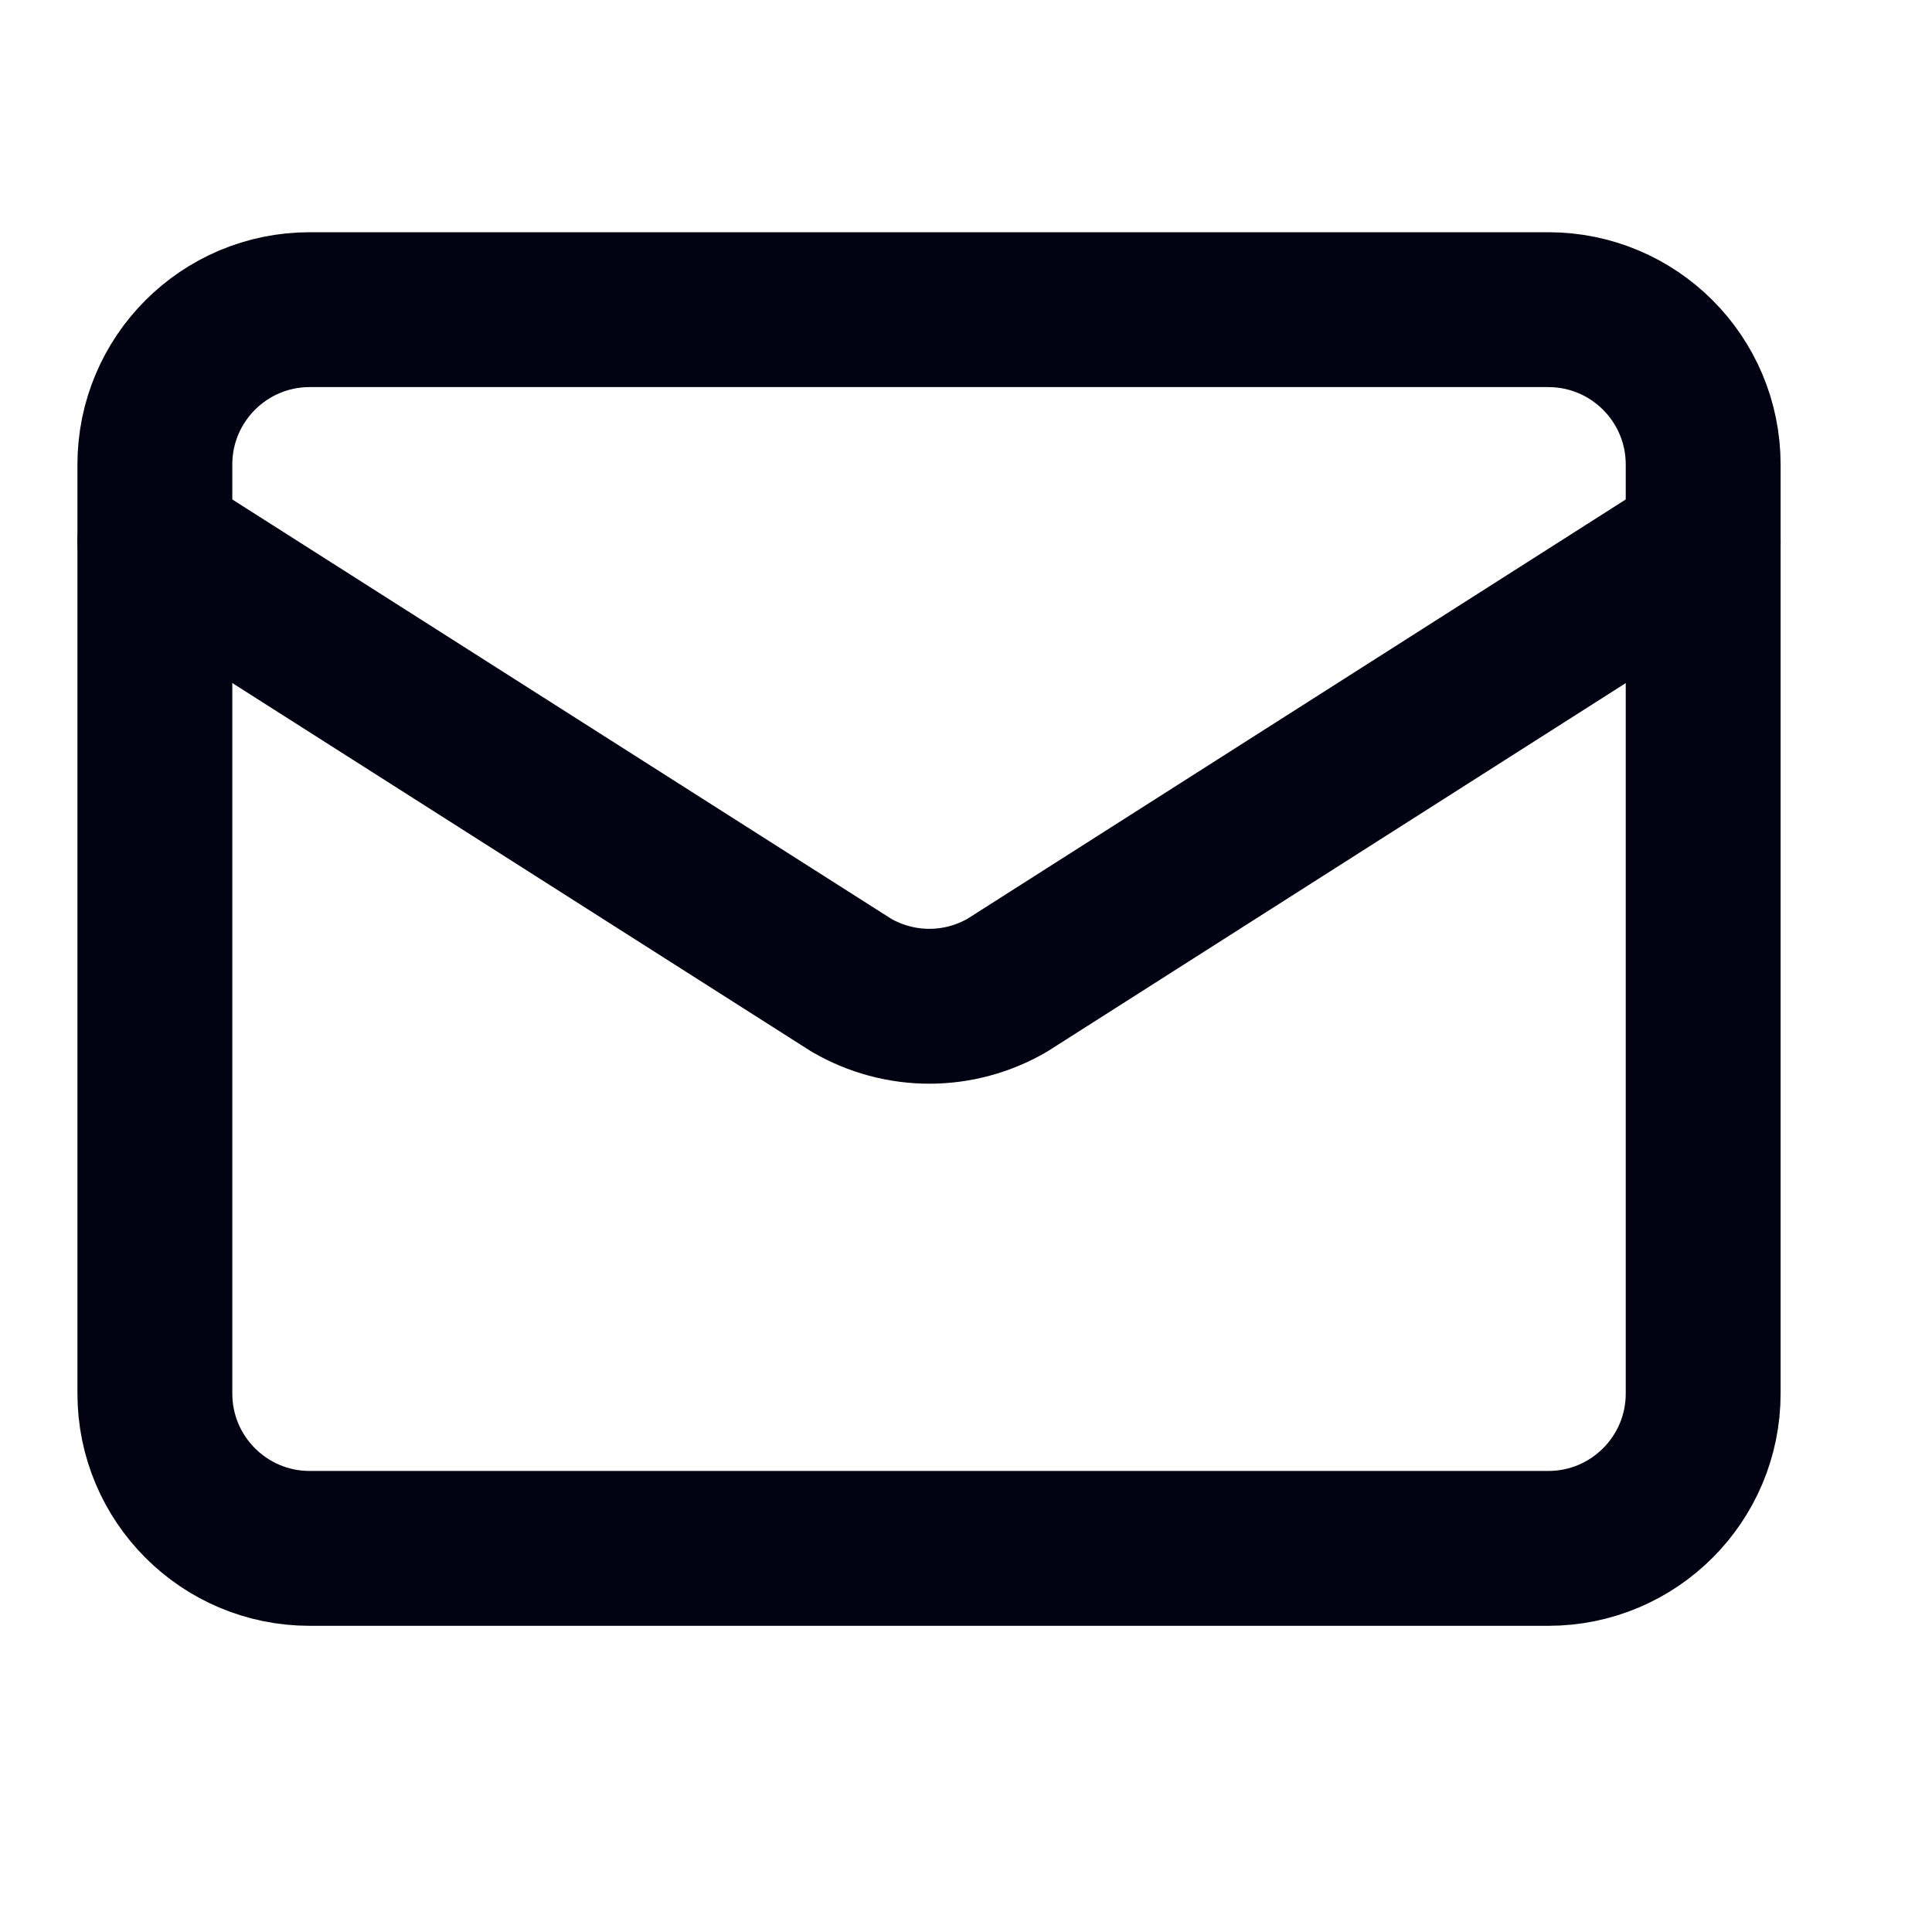 <svg width="25" height="25" viewBox="0 0 25 25" fill="none" xmlns="http://www.w3.org/2000/svg">
<path d="M22.039 7.013L13.032 12.75C12.726 12.927 12.379 13.021 12.026 13.021C11.672 13.021 11.325 12.927 11.019 12.75L2.004 7.013" stroke="#030213" stroke-width="2.004" stroke-linecap="round" stroke-linejoin="round"/>
<path d="M20.035 4.007H4.007C2.901 4.007 2.004 4.904 2.004 6.011V18.032C2.004 19.139 2.901 20.036 4.007 20.036H20.035C21.142 20.036 22.039 19.139 22.039 18.032V6.011C22.039 4.904 21.142 4.007 20.035 4.007Z" stroke="#030213" stroke-width="2.004" stroke-linecap="round" stroke-linejoin="round"/>
</svg>
